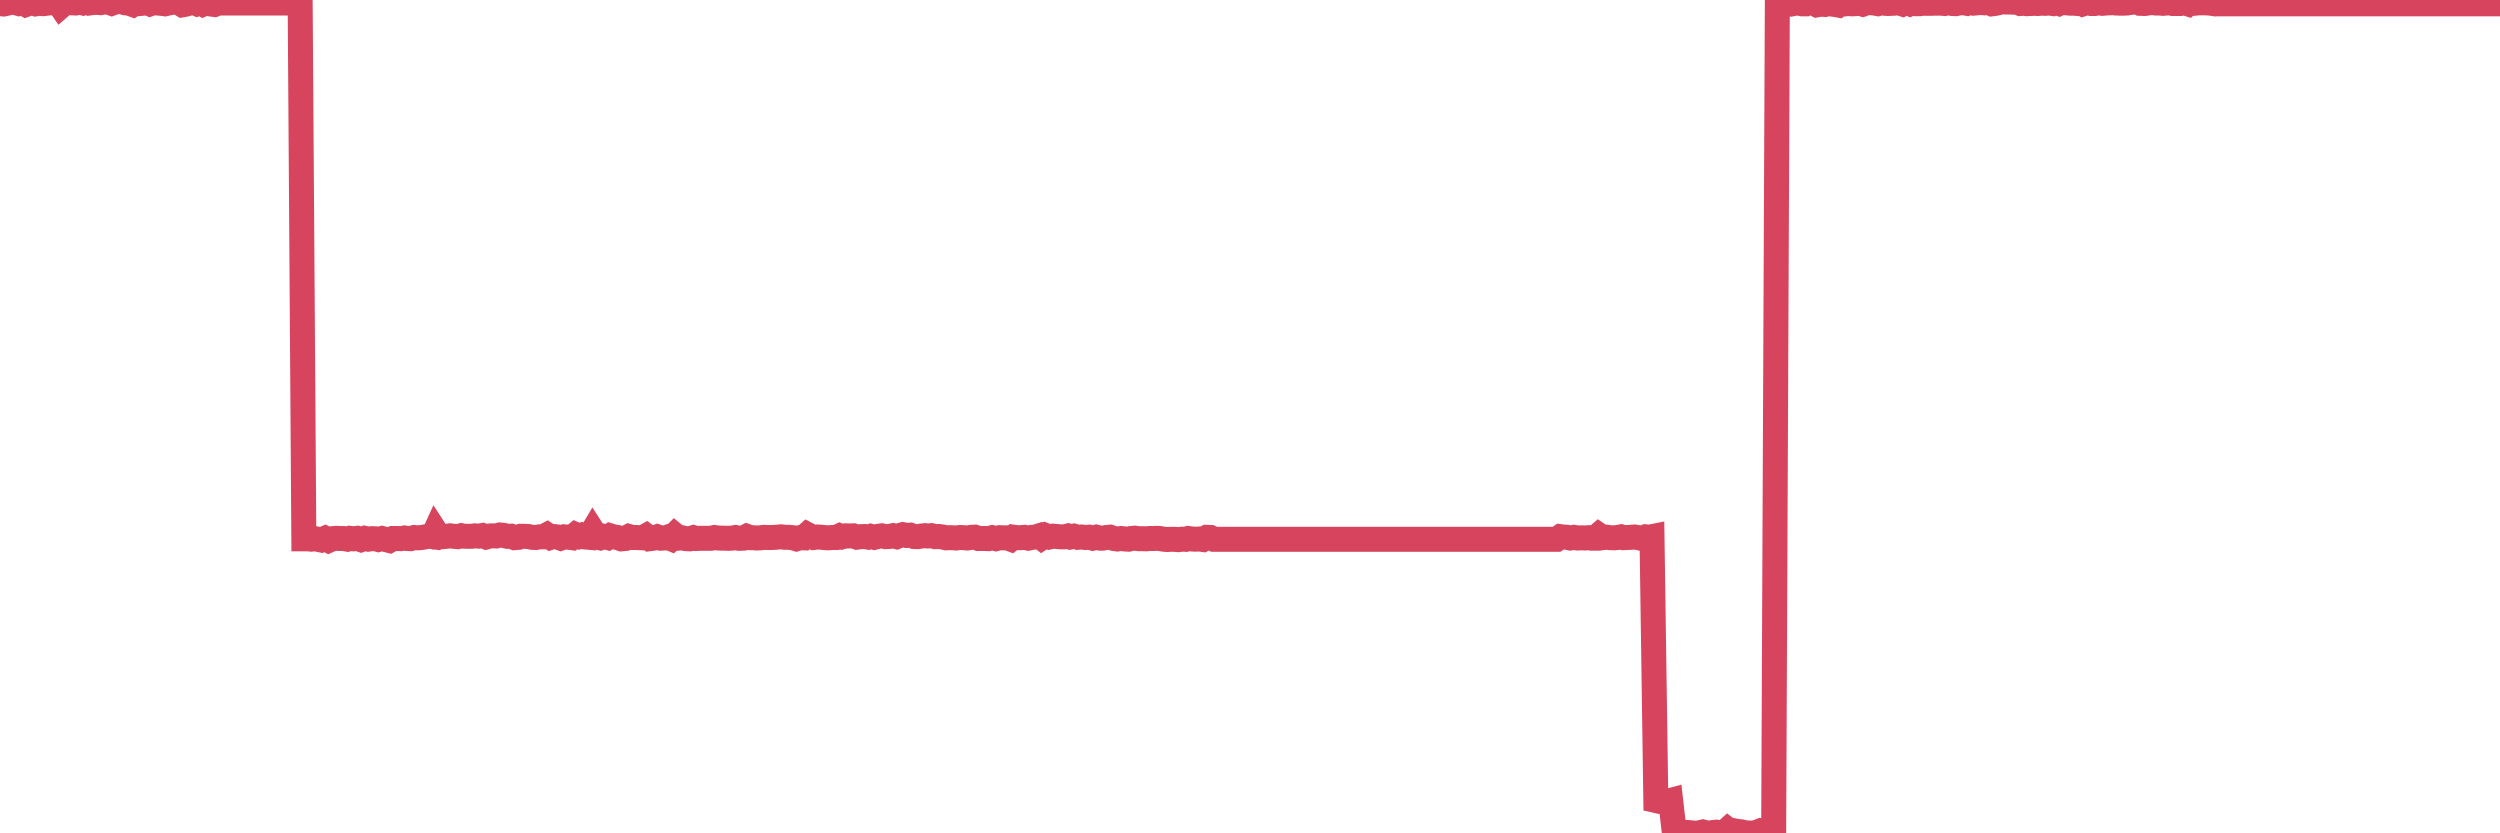 <?xml version="1.0"?><svg width="150px" height="50px" xmlns="http://www.w3.org/2000/svg" xmlns:xlink="http://www.w3.org/1999/xlink"> <polyline fill="none" stroke="#d6455d" stroke-width="1.5px" stroke-linecap="round" stroke-miterlimit="5" points="0.00,0.22 0.22,0.24 0.45,0.19 0.67,0.11 0.89,0.15 1.12,0.21 1.34,0.14 1.56,0.27 1.79,0.19 1.93,0.13 2.16,0.23 2.38,0.20 2.60,0.22 2.83,0.19 3.05,0.16 3.27,0.18 3.50,0.15 3.65,0.37 3.87,0.18 4.09,0.13 4.32,0.17 4.54,0.18 4.76,0.12 4.99,0.18 5.21,0.11 5.36,0.18 5.58,0.15 5.80,0.14 6.03,0.16 6.25,0.12 6.47,0.12 6.70,0.20 6.92,0.12 7.07,0.10 7.29,0.08 7.52,0.17 7.74,0.19 7.96,0.27 8.19,0.11 8.41,0.21 8.63,0.19 8.78,0.13 9.00,0.23 9.23,0.15 9.45,0.18 9.67,0.20 9.90,0.23 10.12,0.18 10.34,0.13 10.49,0.11 10.72,0.16 10.94,0.29 11.16,0.25 11.39,0.18 11.61,0.13 11.83,0.23 12.06,0.15 12.20,0.24 12.43,0.14 12.65,0.24 12.87,0.27 13.10,0.18 13.32,0.18 13.54,0.18 13.77,0.18 13.92,0.18 14.14,0.18 14.36,0.18 14.59,0.18 14.81,0.18 15.03,0.18 15.26,0.18 15.48,0.18 15.63,0.18 15.85,0.18 16.07,0.18 16.30,0.18 16.52,0.18 16.74,0.18 16.97,0.18 17.19,0.18 17.41,0.18 17.56,0.18 17.79,0.18 18.01,0.18 18.23,32.33 18.46,32.33 18.68,32.35 18.90,32.32 19.12,32.37 19.27,32.40 19.50,32.30 19.72,32.42 19.94,32.32 20.17,32.30 20.39,32.31 20.61,32.31 20.84,32.35 20.99,32.30 21.21,32.33 21.43,32.30 21.66,32.38 21.88,32.30 22.10,32.35 22.32,32.32 22.55,32.33 22.70,32.37 22.92,32.31 23.14,32.37 23.37,32.43 23.59,32.31 23.81,32.31 24.04,32.32 24.26,32.28 24.41,32.31 24.63,32.32 24.86,32.25 25.08,32.27 25.30,32.25 25.52,32.21 25.75,32.17 25.97,32.20 26.12,31.87 26.34,32.21 26.57,32.20 26.79,32.18 27.01,32.15 27.24,32.18 27.46,32.20 27.68,32.14 27.83,32.17 28.05,32.18 28.28,32.18 28.50,32.15 28.72,32.17 28.95,32.13 29.17,32.22 29.39,32.16 29.54,32.15 29.77,32.16 29.99,32.10 30.21,32.12 30.44,32.18 30.66,32.17 30.88,32.26 31.11,32.24 31.25,32.18 31.48,32.18 31.70,32.19 31.92,32.24 32.15,32.25 32.37,32.21 32.59,32.21 32.82,32.09 33.04,32.24 33.19,32.19 33.41,32.21 33.64,32.29 33.86,32.21 34.08,32.23 34.31,32.26 34.53,32.08 34.75,32.18 34.90,32.12 35.12,32.22 35.35,32.24 35.57,31.87 35.79,32.21 36.02,32.27 36.24,32.19 36.46,32.25 36.61,32.15 36.84,32.22 37.06,32.25 37.28,32.33 37.51,32.31 37.73,32.19 37.95,32.25 38.18,32.25 38.32,32.26 38.55,32.27 38.77,32.15 38.99,32.32 39.22,32.29 39.44,32.21 39.66,32.29 39.89,32.28 40.04,32.23 40.26,32.32 40.48,32.10 40.71,32.29 40.93,32.27 41.15,32.32 41.38,32.33 41.60,32.26 41.75,32.31 41.97,32.30 42.19,32.30 42.42,32.30 42.64,32.30 42.86,32.25 43.09,32.28 43.31,32.29 43.46,32.29 43.68,32.30 43.91,32.29 44.13,32.25 44.35,32.30 44.58,32.29 44.80,32.18 45.02,32.26 45.17,32.26 45.39,32.28 45.62,32.27 45.84,32.24 46.06,32.25 46.29,32.25 46.51,32.24 46.73,32.22 46.88,32.21 47.11,32.24 47.33,32.24 47.55,32.26 47.78,32.33 48.00,32.26 48.22,32.27 48.44,32.07 48.67,32.19 48.82,32.25 49.04,32.22 49.26,32.23 49.49,32.26 49.71,32.27 49.93,32.25 50.16,32.25 50.38,32.15 50.53,32.21 50.75,32.15 50.98,32.16 51.20,32.15 51.42,32.23 51.64,32.20 51.87,32.19 52.09,32.23 52.24,32.18 52.46,32.24 52.69,32.18 52.91,32.15 53.13,32.20 53.36,32.19 53.58,32.14 53.80,32.20 53.95,32.14 54.17,32.08 54.40,32.13 54.62,32.11 54.84,32.19 55.07,32.20 55.29,32.16 55.51,32.14 55.66,32.16 55.89,32.14 56.11,32.20 56.33,32.19 56.56,32.22 56.78,32.27 57.00,32.26 57.23,32.27 57.37,32.28 57.60,32.25 57.82,32.26 58.04,32.28 58.27,32.24 58.49,32.23 58.71,32.31 58.94,32.31 59.09,32.31 59.31,32.32 59.53,32.26 59.76,32.32 59.98,32.26 60.20,32.27 60.43,32.27 60.65,32.35 60.80,32.23 61.02,32.26 61.24,32.26 61.47,32.24 61.69,32.29 61.91,32.24 62.14,32.22 62.36,32.15 62.51,32.27 62.73,32.13 62.96,32.22 63.18,32.17 63.40,32.19 63.63,32.21 63.85,32.21 64.07,32.16 64.22,32.22 64.44,32.17 64.67,32.24 64.89,32.22 65.11,32.25 65.34,32.23 65.56,32.29 65.78,32.23 66.01,32.29 66.16,32.29 66.38,32.25 66.60,32.23 66.83,32.31 67.05,32.34 67.27,32.31 67.50,32.34 67.72,32.35 67.87,32.31 68.09,32.29 68.31,32.32 68.54,32.32 68.76,32.33 68.98,32.31 69.21,32.31 69.43,32.30 69.58,32.31 69.80,32.35 70.03,32.37 70.25,32.36 70.47,32.36 70.70,32.38 70.92,32.35 71.14,32.36 71.29,32.31 71.51,32.34 71.74,32.35 71.96,32.34 72.18,32.37 72.41,32.24 72.63,32.25 72.85,32.36 73.00,32.36 73.23,32.36 73.45,32.36 73.67,32.36 73.90,32.36 74.12,32.36 74.34,32.36 74.57,32.36 74.71,32.36 74.94,32.36 75.16,32.36 75.38,32.36 75.61,32.36 75.83,32.36 76.05,32.36 76.28,32.36 76.43,32.36 76.65,32.36 76.87,32.36 77.10,32.36 77.32,32.36 77.54,32.36 77.76,32.36 77.99,32.36 78.14,32.36 78.36,32.36 78.58,32.36 78.81,32.36 79.03,32.36 79.25,32.36 79.48,32.36 79.70,32.36 79.85,32.36 80.07,32.36 80.30,32.36 80.52,32.36 80.74,32.36 80.96,32.36 81.19,32.36 81.41,32.36 81.63,32.36 81.78,32.36 82.01,32.36 82.23,32.36 82.45,32.36 82.68,32.36 82.90,32.36 83.12,32.36 83.35,32.36 83.49,32.36 83.72,32.36 83.94,32.36 84.16,32.36 84.39,32.36 84.61,32.36 84.83,32.36 85.06,32.36 85.21,32.36 85.43,32.36 85.65,32.36 85.88,32.36 86.10,32.36 86.32,32.36 86.55,32.36 86.77,32.36 86.92,32.36 87.14,32.36 87.36,32.36 87.59,32.36 87.81,32.36 88.03,32.36 88.26,32.36 88.48,32.36 88.63,32.36 88.85,32.36 89.08,32.36 89.30,32.36 89.52,32.36 89.75,32.36 89.97,32.36 90.19,32.36 90.34,32.36 90.56,32.36 90.79,32.36 91.01,32.36 91.23,32.36 91.46,32.36 91.68,32.36 91.90,32.36 92.05,32.36 92.28,32.36 92.50,32.36 92.72,32.36 92.95,32.36 93.17,32.36 93.39,32.36 93.62,32.20 93.76,32.22 93.99,32.23 94.21,32.28 94.43,32.24 94.66,32.28 94.88,32.27 95.10,32.28 95.33,32.26 95.48,32.29 95.70,32.29 95.92,32.10 96.15,32.26 96.37,32.23 96.59,32.26 96.82,32.27 97.04,32.25 97.26,32.21 97.41,32.26 97.63,32.25 97.86,32.24 98.08,32.22 98.30,32.26 98.53,32.31 98.75,32.21 98.97,32.23 99.12,32.20 99.35,48.03 99.57,48.08 99.79,48.06 100.02,48.09 100.24,48.03 100.46,49.96 100.69,50.00 100.83,49.93 101.06,49.94 101.28,49.95 101.50,49.97 101.73,50.00 101.95,49.97 102.17,49.92 102.40,49.98 102.55,49.99 102.77,49.95 102.99,49.93 103.22,49.97 103.44,49.98 103.66,49.78 103.89,49.96 104.11,49.86 104.26,49.89 104.48,49.91 104.70,49.97 104.93,49.98 105.15,49.98 105.37,49.95 105.60,49.86 105.82,49.93 105.97,49.95 106.19,49.95 106.42,49.94 106.64,0.19 106.86,0.16 107.08,0.15 107.31,0.14 107.53,0.23 107.68,0.20 107.90,0.18 108.13,0.23 108.35,0.23 108.57,0.13 108.80,0.17 109.02,0.29 109.24,0.25 109.39,0.26 109.62,0.08 109.84,0.24 110.06,0.26 110.28,0.30 110.51,0.10 110.73,0.23 110.95,0.21 111.10,0.23 111.33,0.22 111.55,0.18 111.77,0.25 112.00,0.17 112.22,0.16 112.44,0.18 112.67,0.22 112.89,0.15 113.04,0.19 113.26,0.21 113.48,0.20 113.71,-0.00 113.93,0.17 114.15,0.24 114.38,0.12 114.60,0.22 114.75,0.15 114.97,0.22 115.20,0.22 115.42,0.19 115.64,0.20 115.87,0.20 116.09,0.19 116.31,0.19 116.46,0.19 116.68,0.21 116.91,0.15 117.13,0.21 117.35,0.22 117.58,0.17 117.80,0.16 118.02,0.20 118.17,0.14 118.40,0.19 118.62,0.17 118.84,0.15 119.07,0.17 119.29,0.13 119.51,0.23 119.74,0.20 119.88,0.17 120.11,0.10 120.33,0.12 120.55,0.12 120.78,0.13 121.00,0.12 121.22,0.21 121.45,0.19 121.60,0.22 121.82,0.21 122.04,0.20 122.27,0.21 122.49,0.19 122.71,0.20 122.94,0.18 123.16,0.21 123.31,0.14 123.53,0.21 123.75,0.10 123.98,0.17 124.20,0.19 124.42,0.19 124.65,0.21 124.87,0.11 125.02,0.22 125.24,0.15 125.47,0.21 125.69,0.21 125.91,0.17 126.14,0.20 126.36,0.18 126.58,0.17 126.73,0.11 126.95,0.18 127.18,0.19 127.40,0.19 127.62,0.18 127.85,0.14 128.07,0.13 128.29,0.10 128.44,0.20 128.67,0.21 128.89,0.18 129.11,0.15 129.34,0.18 129.56,0.18 129.78,0.20 130.01,0.18 130.23,0.16 130.38,0.21 130.60,0.21 130.82,0.21 131.05,0.16 131.27,0.23 131.49,0.03 131.72,0.19 131.94,0.17 132.09,0.17 132.31,0.17 132.54,0.18 132.76,0.21 132.98,0.05 133.21,0.23 133.43,0.23 133.65,0.23 133.80,0.23 134.02,0.23 134.25,0.23 134.47,0.23 134.69,0.23 134.92,0.23 135.14,0.23 135.36,0.23 135.51,0.23 135.74,0.23 135.96,0.23 136.18,0.23 136.40,0.23 136.63,0.23 136.85,0.23 137.07,0.23 137.22,0.23 137.45,0.23 137.67,0.23 137.89,0.23 138.12,0.23 138.34,0.23 138.56,0.23 138.79,0.23 138.94,0.23 139.16,0.23 139.38,0.23 139.60,0.23 139.83,0.23 140.05,0.23 140.27,0.23 140.50,0.23 140.65,0.23 140.87,0.23 141.09,0.23 141.32,0.23 141.54,0.23 141.76,0.23 141.99,0.23 142.21,0.23 142.36,0.23 142.58,0.23 142.80,0.23 143.03,0.23 143.25,0.23 143.47,0.23 143.70,0.23 143.92,0.23 144.07,0.23 144.29,0.23 144.52,0.23 144.74,0.23 144.96,0.23 145.19,0.23 145.41,0.23 145.63,0.23 145.86,0.23 146.00,0.23 146.23,0.23 146.45,0.23 146.67,0.23 146.90,0.23 147.12,0.23 147.34,0.23 147.57,0.23 147.72,0.23 147.94,0.23 148.16,0.23 148.39,0.23 148.61,0.23 148.83,0.23 149.06,0.23 149.28,0.23 149.43,0.23 149.65,0.23 149.87,0.23 150.00,0.23 "/></svg>